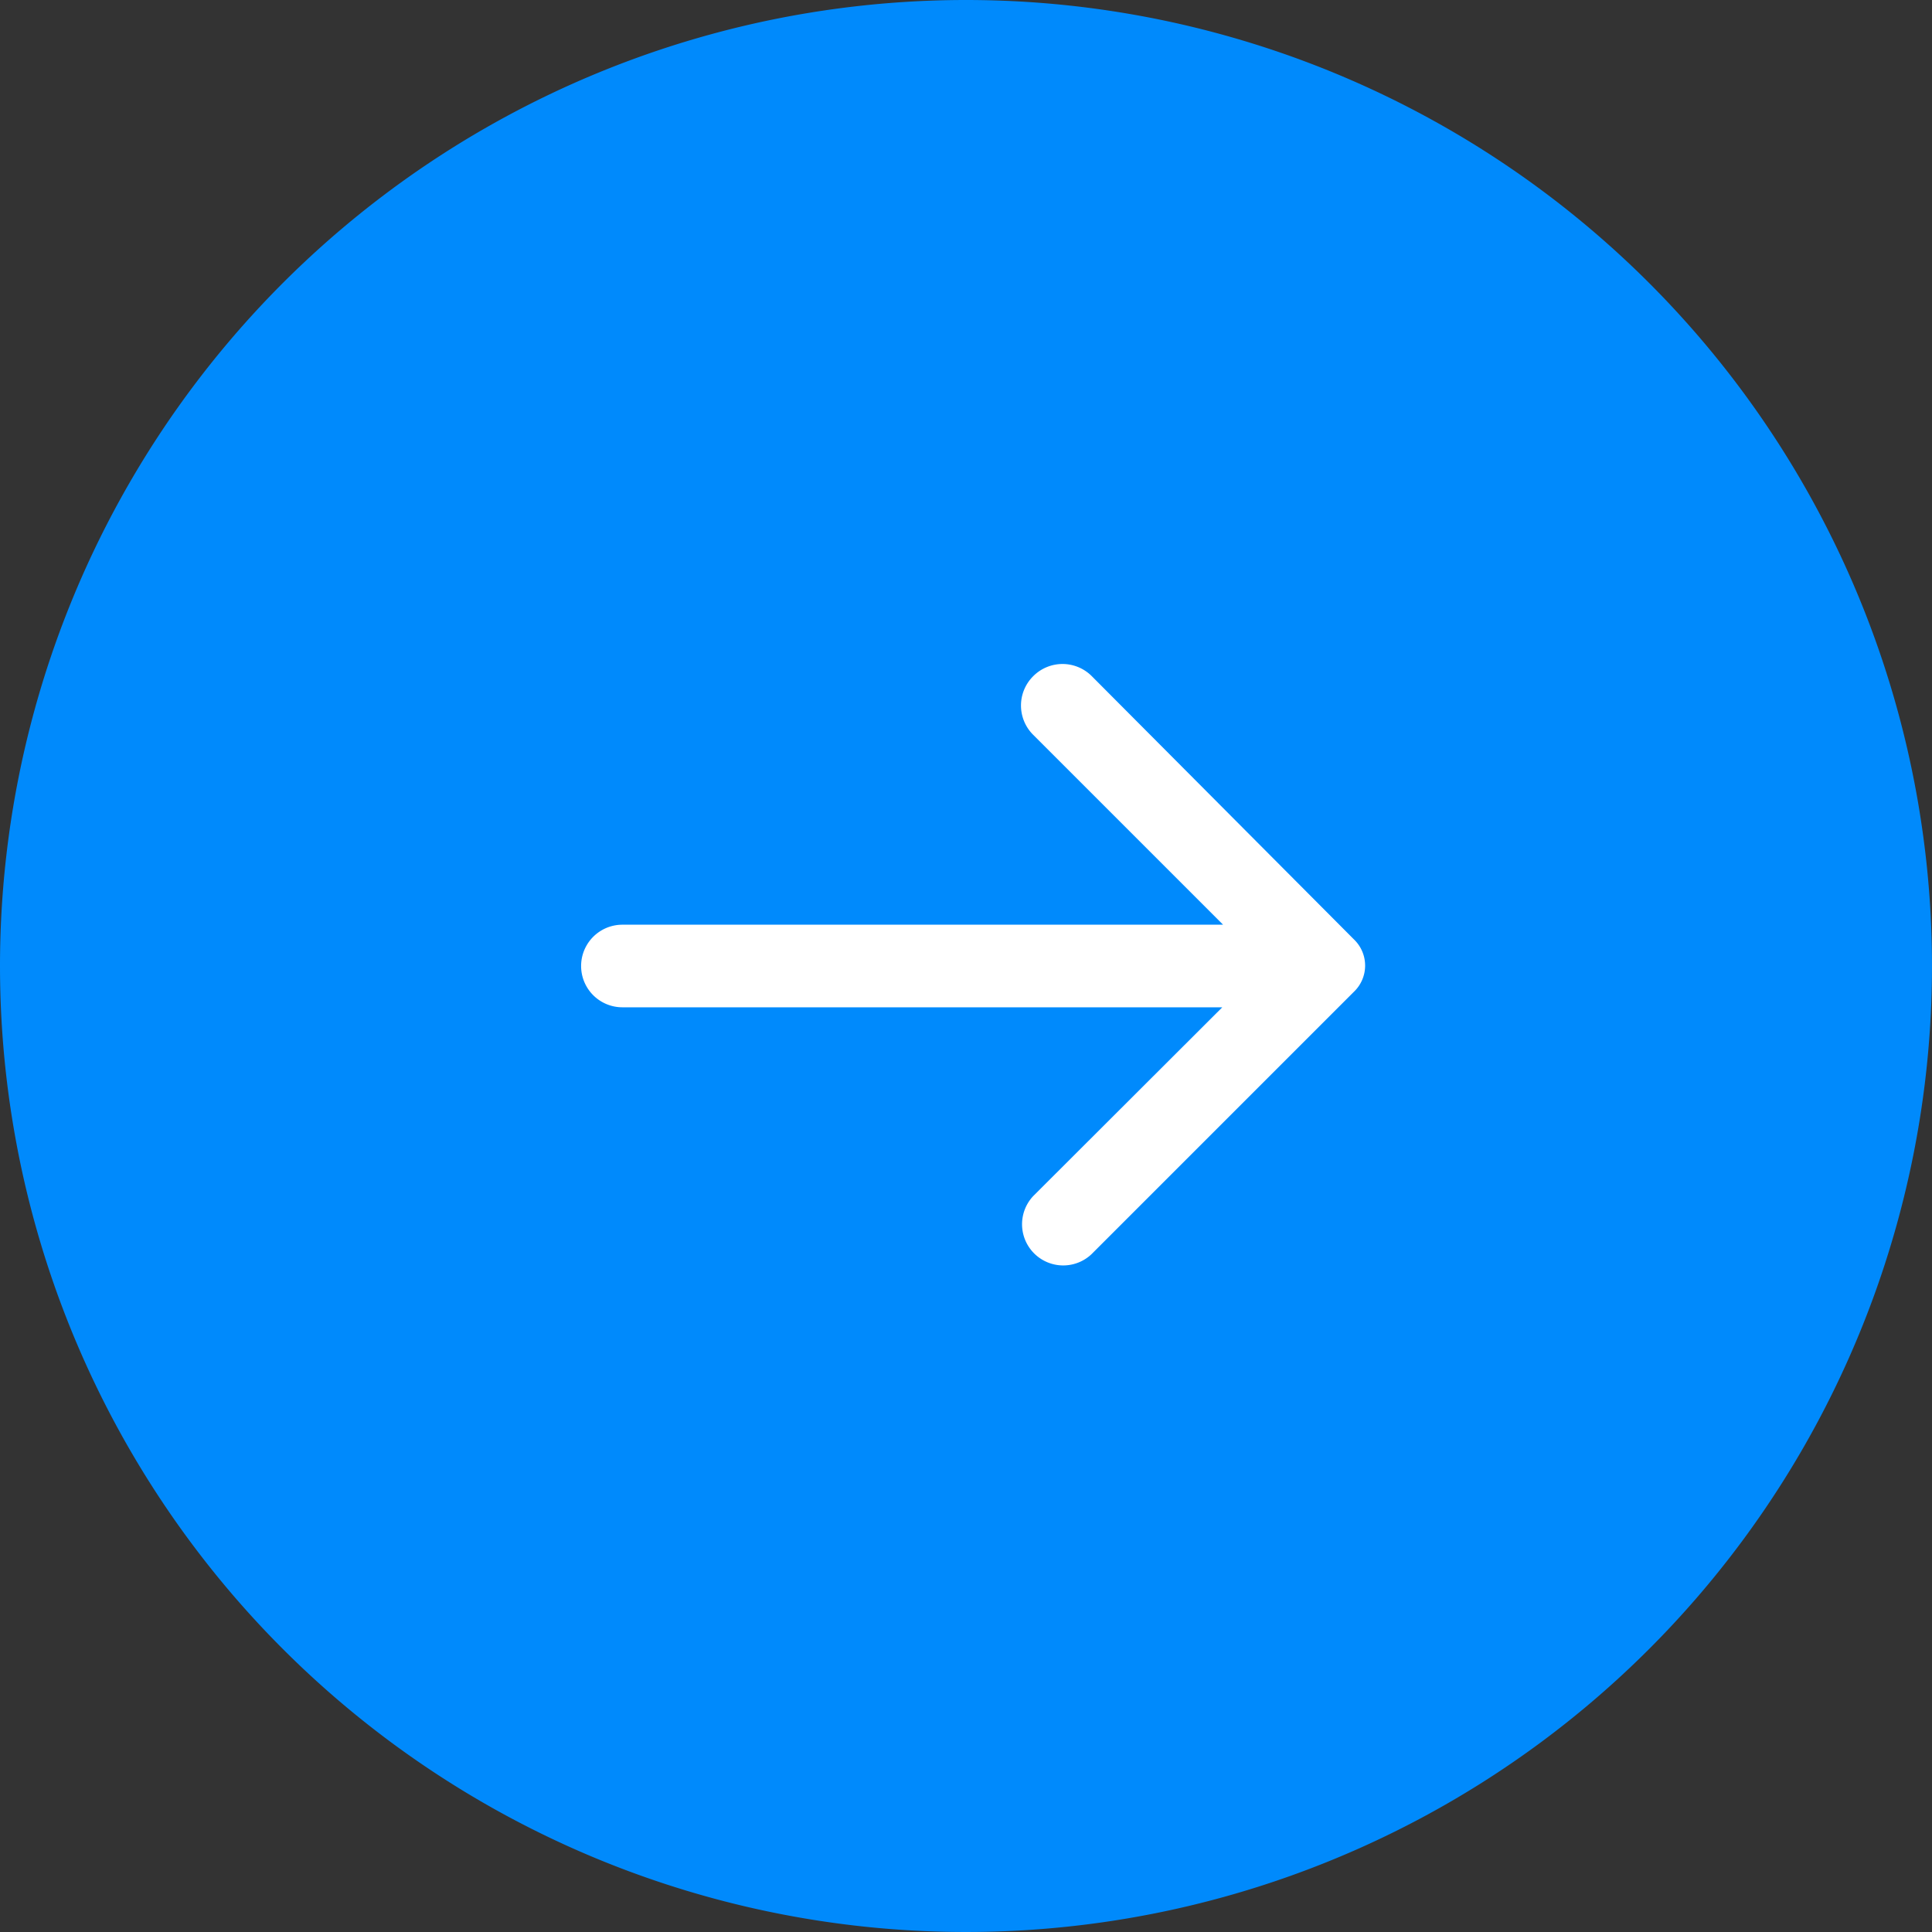 <svg xmlns="http://www.w3.org/2000/svg" width="32" height="32" viewBox="0 0 32 32">
  <rect x="0" y="0" width="32" height="32" fill="#333333" stroke="none"/>
  <g id="Group_22525" data-name="Group 22525" transform="translate(-337 -19)">
    <path id="Path_25022" data-name="Path 25022" d="M16,0A16,16,0,1,1,0,16,16,16,0,0,1,16,0Z" transform="translate(337 19)" fill="#008afc"/>
    <g id="Layer_2" data-name="Layer 2" transform="translate(346.625 30)">
      <path id="Path_58" data-name="Path 58" d="M7.488.2a.684.684,0,0,0,0,.971l3.145,3.145H.684a.684.684,0,0,0,0,1.368H10.62L7.488,8.811a.682.682,0,0,0,.964.964L12.8,5.427a.6.6,0,0,0,0-.868L8.459.2a.684.684,0,0,0-.971,0Z" transform="translate(0 0)" fill="#fff"/>
    </g>
  </g>
</svg>
